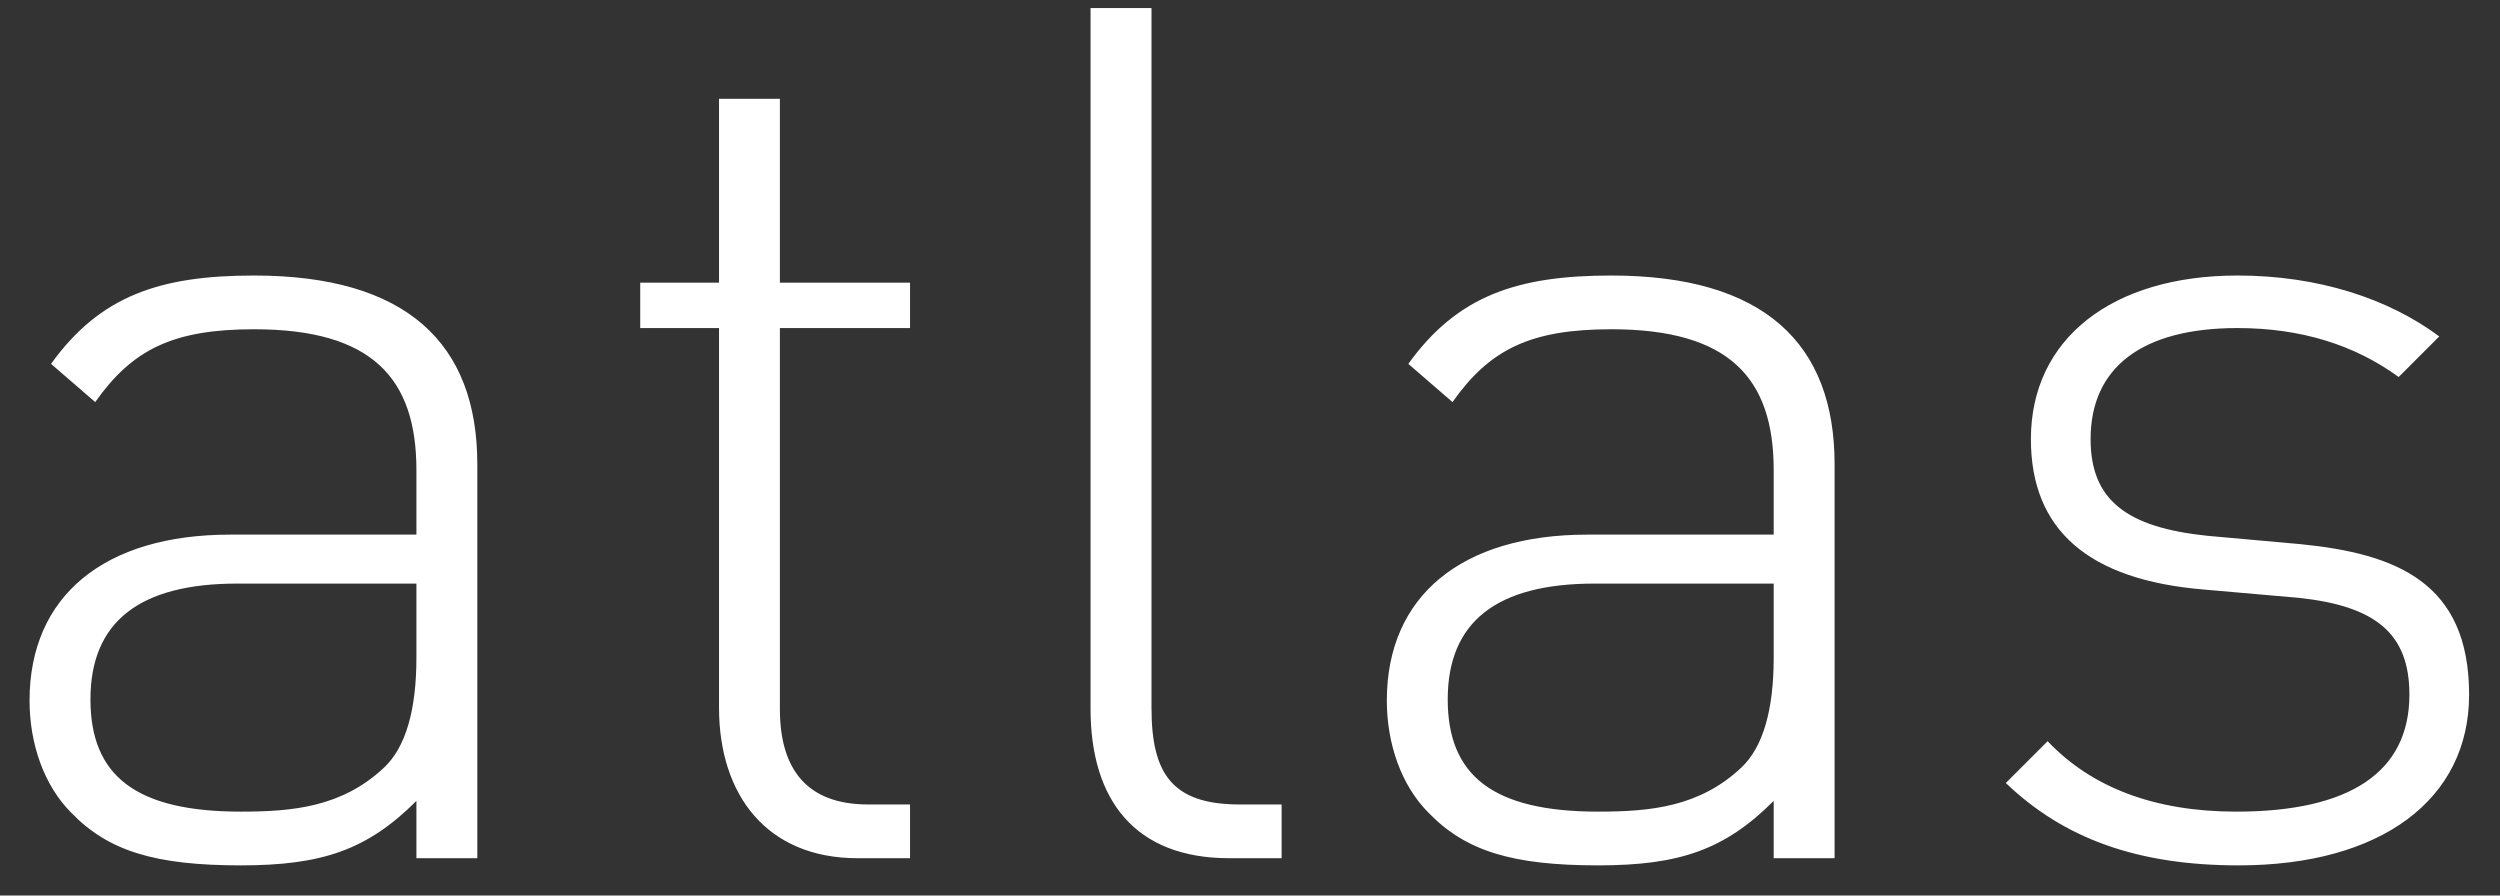 <?xml version="1.0" encoding="UTF-8"?> <svg xmlns="http://www.w3.org/2000/svg" width="67" height="24" viewBox="0 0 67 24" fill="none"><rect x="0" y="0" width="67" height="24" fill="#333333" stroke="none"/> <path d="M11.16 23H12.792V12.44C12.792 9.208 10.904 7.384 6.808 7.384C4.28 7.384 2.68 7.928 1.368 9.752L2.552 10.776C3.544 9.368 4.632 8.824 6.808 8.824C9.976 8.824 11.16 10.136 11.16 12.6V14.328H6.168C2.808 14.328 0.792 15.96 0.792 18.776C0.792 19.928 1.176 21.048 1.912 21.784C2.904 22.808 4.152 23.192 6.456 23.192C8.632 23.192 9.848 22.776 11.16 21.464V23ZM11.16 15.64V17.624C11.16 19.032 10.872 20.024 10.296 20.568C9.176 21.624 7.864 21.752 6.456 21.752C3.64 21.752 2.424 20.792 2.424 18.744C2.424 16.664 3.736 15.64 6.36 15.64H11.16V15.64ZM22.981 23H24.389V21.56H23.269C21.637 21.56 20.901 20.632 20.901 19V8.792H24.389V7.576H20.901V2.648H19.27V7.576H17.158V8.792H19.27V18.968C19.27 21.304 20.55 23 22.982 23H22.981ZM32.94 23H34.347V21.56H33.227C31.404 21.56 30.86 20.728 30.86 18.968V0.216H29.227V19C29.227 21.432 30.411 23 32.94 23ZM47.535 23H49.167V12.44C49.167 9.208 47.279 7.384 43.183 7.384C40.655 7.384 39.055 7.928 37.743 9.752L38.927 10.776C39.919 9.368 41.007 8.824 43.183 8.824C46.351 8.824 47.535 10.136 47.535 12.6V14.328H42.543C39.183 14.328 37.167 15.96 37.167 18.776C37.167 19.928 37.551 21.048 38.287 21.784C39.279 22.808 40.527 23.192 42.831 23.192C45.007 23.192 46.223 22.776 47.535 21.464V23ZM47.535 15.64V17.624C47.535 19.032 47.247 20.024 46.671 20.568C45.551 21.624 44.239 21.752 42.831 21.752C40.015 21.752 38.799 20.792 38.799 18.744C38.799 16.664 40.111 15.64 42.735 15.64H47.535V15.64ZM66.172 18.616C66.172 15.608 64.22 14.84 61.66 14.584L59.164 14.36C56.988 14.136 56.028 13.4 56.028 11.768C56.028 9.848 57.404 8.792 59.964 8.792C61.66 8.792 63.1 9.24 64.284 10.104L65.372 9.016C63.996 7.992 62.108 7.384 59.964 7.384C56.604 7.384 54.428 9.08 54.428 11.768C54.428 14.2 55.964 15.544 59.068 15.8L61.628 16.024C63.676 16.248 64.572 16.984 64.572 18.616C64.572 20.696 62.972 21.752 59.932 21.752C57.756 21.752 56.06 21.112 54.876 19.864L53.756 20.984C55.324 22.488 57.308 23.192 59.996 23.192C63.804 23.192 66.172 21.432 66.172 18.616Z" fill="white"></path> </svg> 